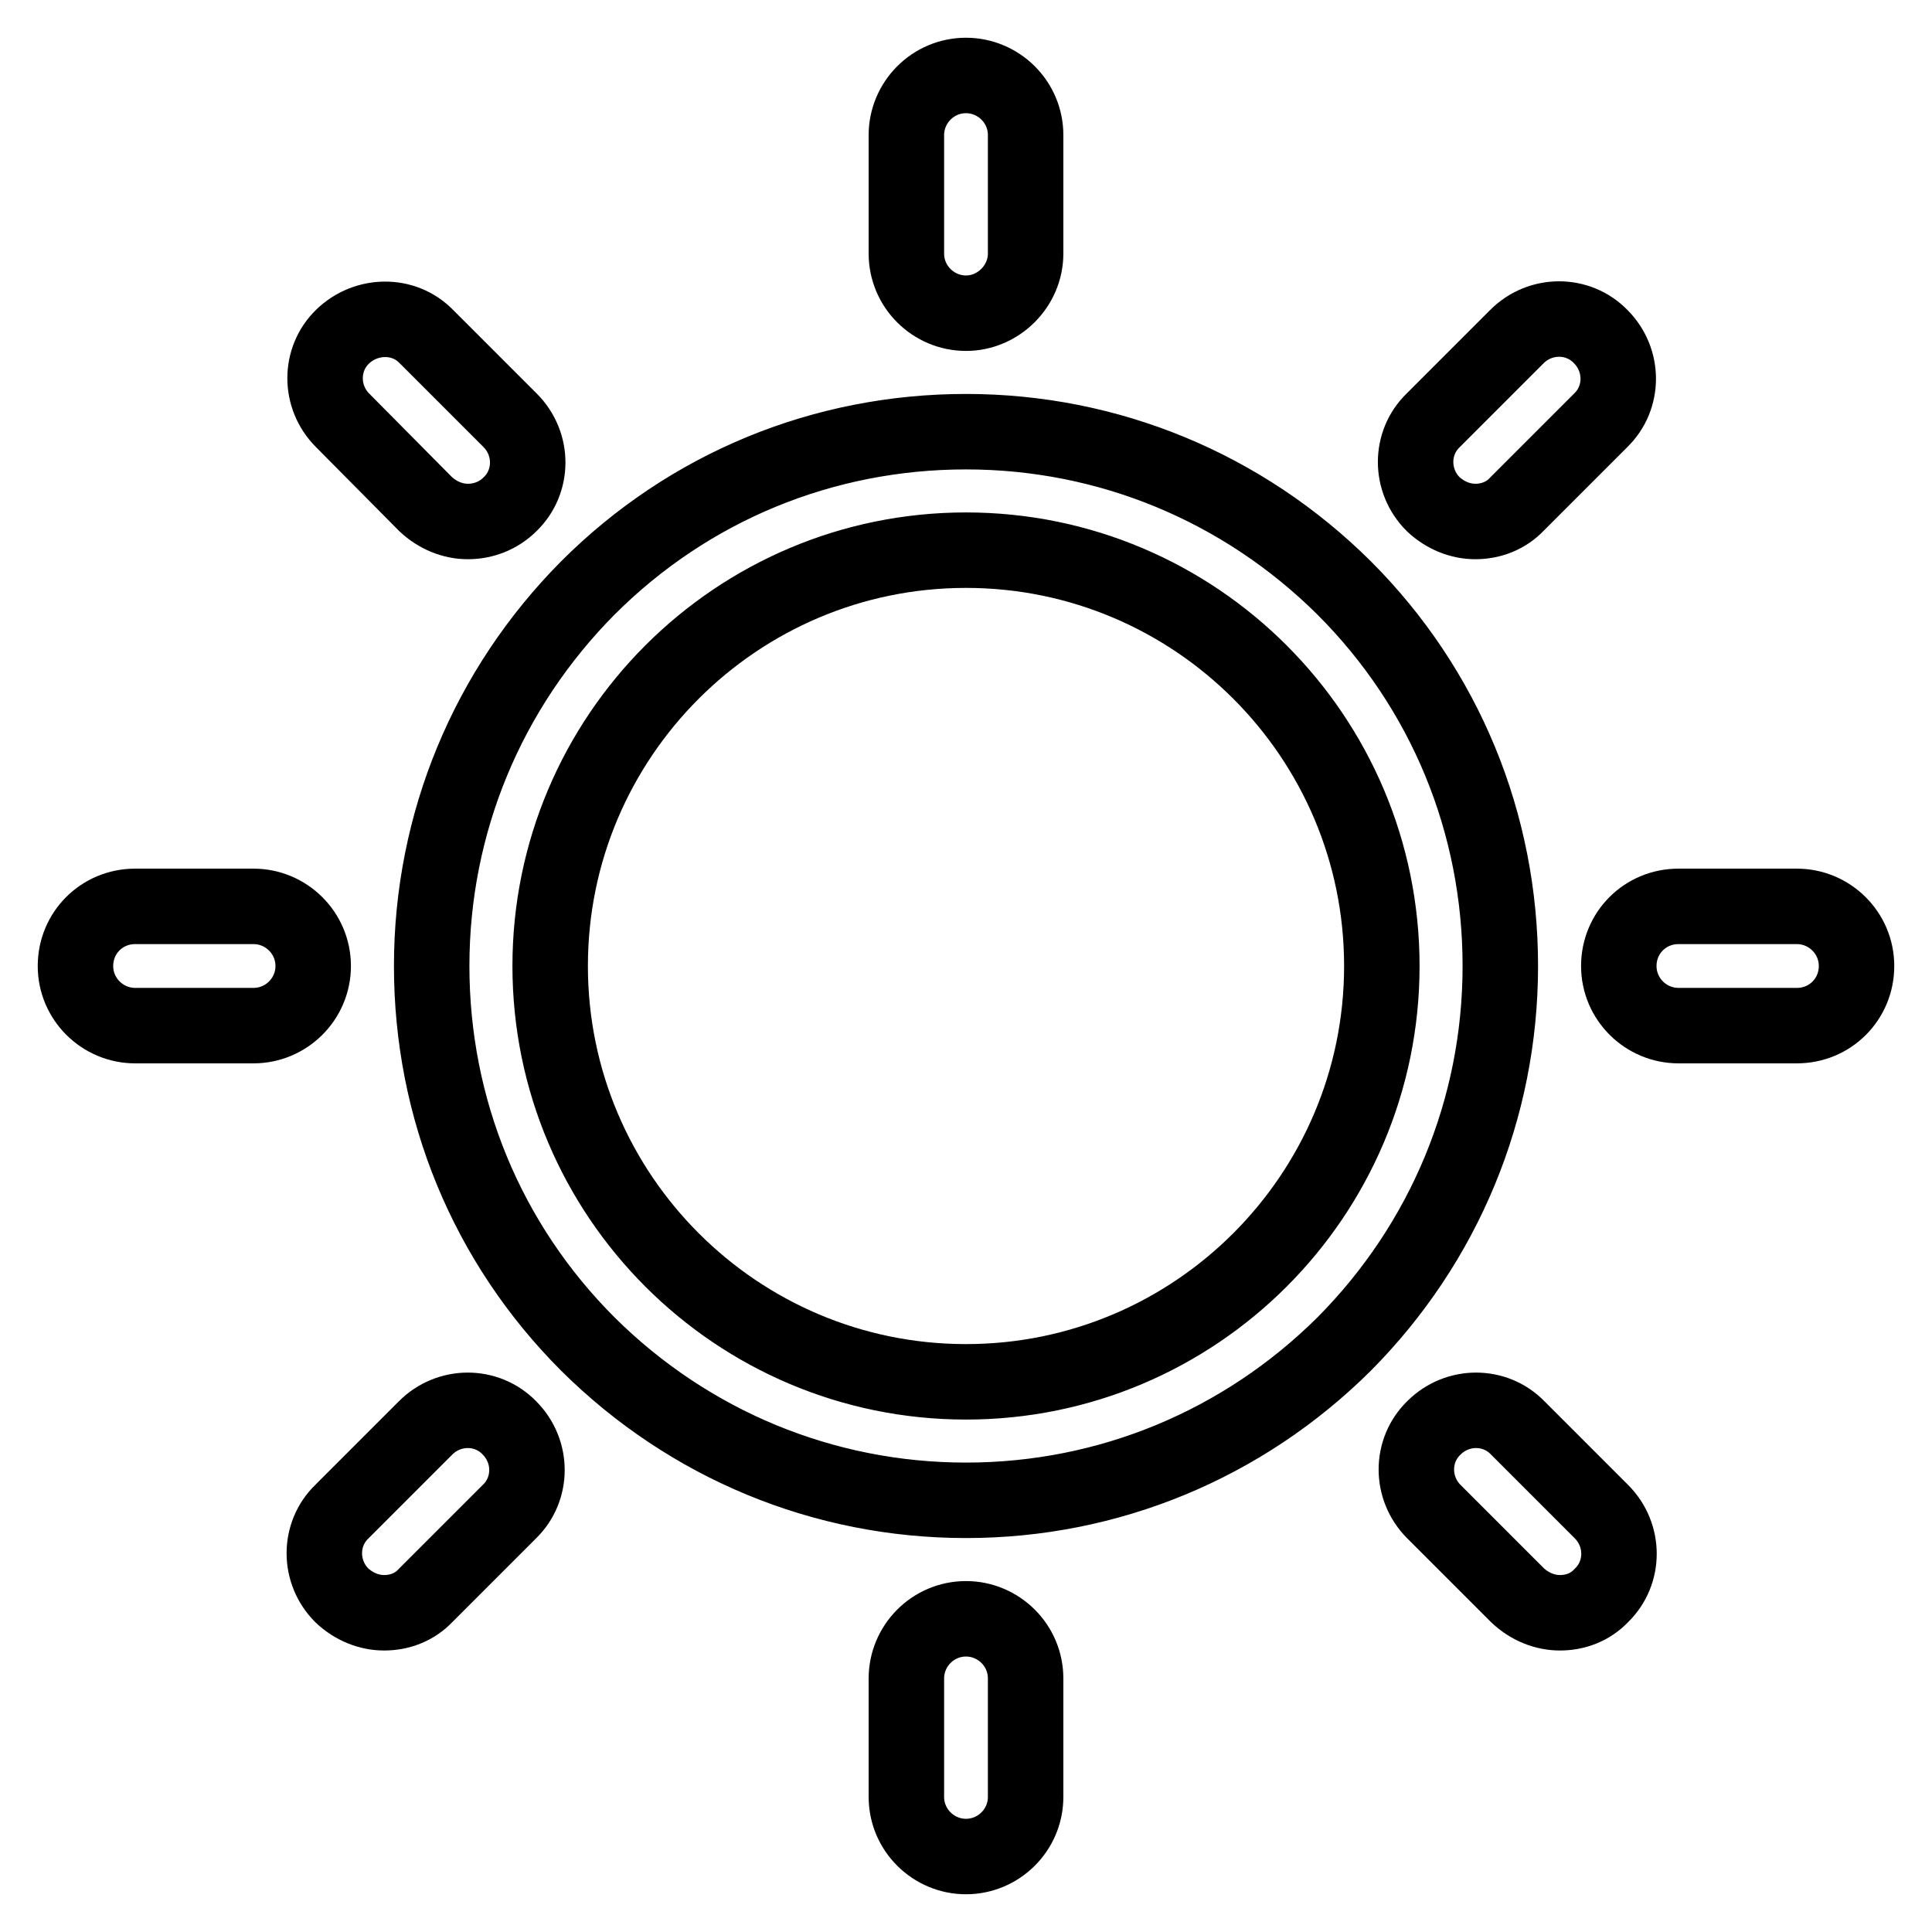<?xml version="1.0" encoding="utf-8"?>
<!-- Svg Vector Icons : http://www.onlinewebfonts.com/icon -->
<!DOCTYPE svg PUBLIC "-//W3C//DTD SVG 1.1//EN" "http://www.w3.org/Graphics/SVG/1.1/DTD/svg11.dtd">
<svg version="1.1" xmlns="http://www.w3.org/2000/svg" xmlns:xlink="http://www.w3.org/1999/xlink" x="0px" y="0px" viewBox="0 0 256 256" enable-background="new 0 0 256 256" xml:space="preserve">
<g> <path stroke-width="10" fill-opacity="0" stroke="#000000"  d="M128,198.8c-18.9,0-36.7-7.4-50.1-20.7c-13.4-13.4-20.7-31.2-20.7-50.1s7.4-36.7,20.7-50.1 c13.4-13.4,31.2-20.7,50.1-20.7s36.7,7.4,50.1,20.7c13.4,13.4,20.7,31.2,20.7,50.1s-7.4,36.7-20.7,50.1 C164.7,191.4,146.9,198.8,128,198.8z M128,72.9c-30.4,0-55.1,24.7-55.1,55.1c0,30.4,24.7,55.1,55.1,55.1 c30.4,0,55.1-24.7,55.1-55.1C183.1,97.6,158.4,72.9,128,72.9z M33.6,135.9H17.9c-4.3,0-7.9-3.5-7.9-7.9s3.5-7.9,7.9-7.9h15.7 c4.3,0,7.9,3.5,7.9,7.9S37.9,135.9,33.6,135.9z M238.1,135.9h-15.7c-4.3,0-7.9-3.5-7.9-7.9s3.5-7.9,7.9-7.9h15.7 c4.3,0,7.9,3.5,7.9,7.9S242.5,135.9,238.1,135.9z M128,246c-4.3,0-7.9-3.5-7.9-7.9v-15.7c0-4.3,3.5-7.9,7.9-7.9 c4.3,0,7.9,3.5,7.9,7.9v15.7C135.9,242.5,132.3,246,128,246z M128,41.5c-4.3,0-7.9-3.5-7.9-7.9V17.9c0-4.3,3.5-7.9,7.9-7.9 c4.3,0,7.9,3.5,7.9,7.9v15.7C135.9,37.9,132.3,41.5,128,41.5z M50.9,213.7c-2,0-4-0.8-5.6-2.3c-3.1-3.1-3.1-8.1,0-11.1l11.1-11.1 c3.1-3.1,8.1-3.1,11.1,0c3.1,3.1,3.1,8.1,0,11.1l-11.1,11.1C54.9,213,52.9,213.7,50.9,213.7z M195.5,69.1c-2,0-4-0.8-5.6-2.3 c-3.1-3.1-3.1-8.1,0-11.1l11.1-11.1c3.1-3.1,8.1-3.1,11.1,0c3.1,3.1,3.1,8.1,0,11.1l-11.1,11.1C199.6,68.3,197.6,69.1,195.5,69.1z  M206.7,213.7c-2,0-4-0.8-5.6-2.3L190,200.3c-3.1-3.1-3.1-8.1,0-11.1c3.1-3.1,8.1-3.1,11.1,0l11.1,11.1c3.1,3.1,3.1,8.1,0,11.1 C210.7,213,208.7,213.7,206.7,213.7z M62,69.1c-2,0-4-0.8-5.6-2.3L45.4,55.7c-3.1-3.1-3.1-8.1,0-11.1s8.1-3.1,11.1,0l11.1,11.1 c3.1,3.1,3.1,8.1,0,11.1C66.1,68.3,64.1,69.1,62,69.1z"/></g>
</svg>
